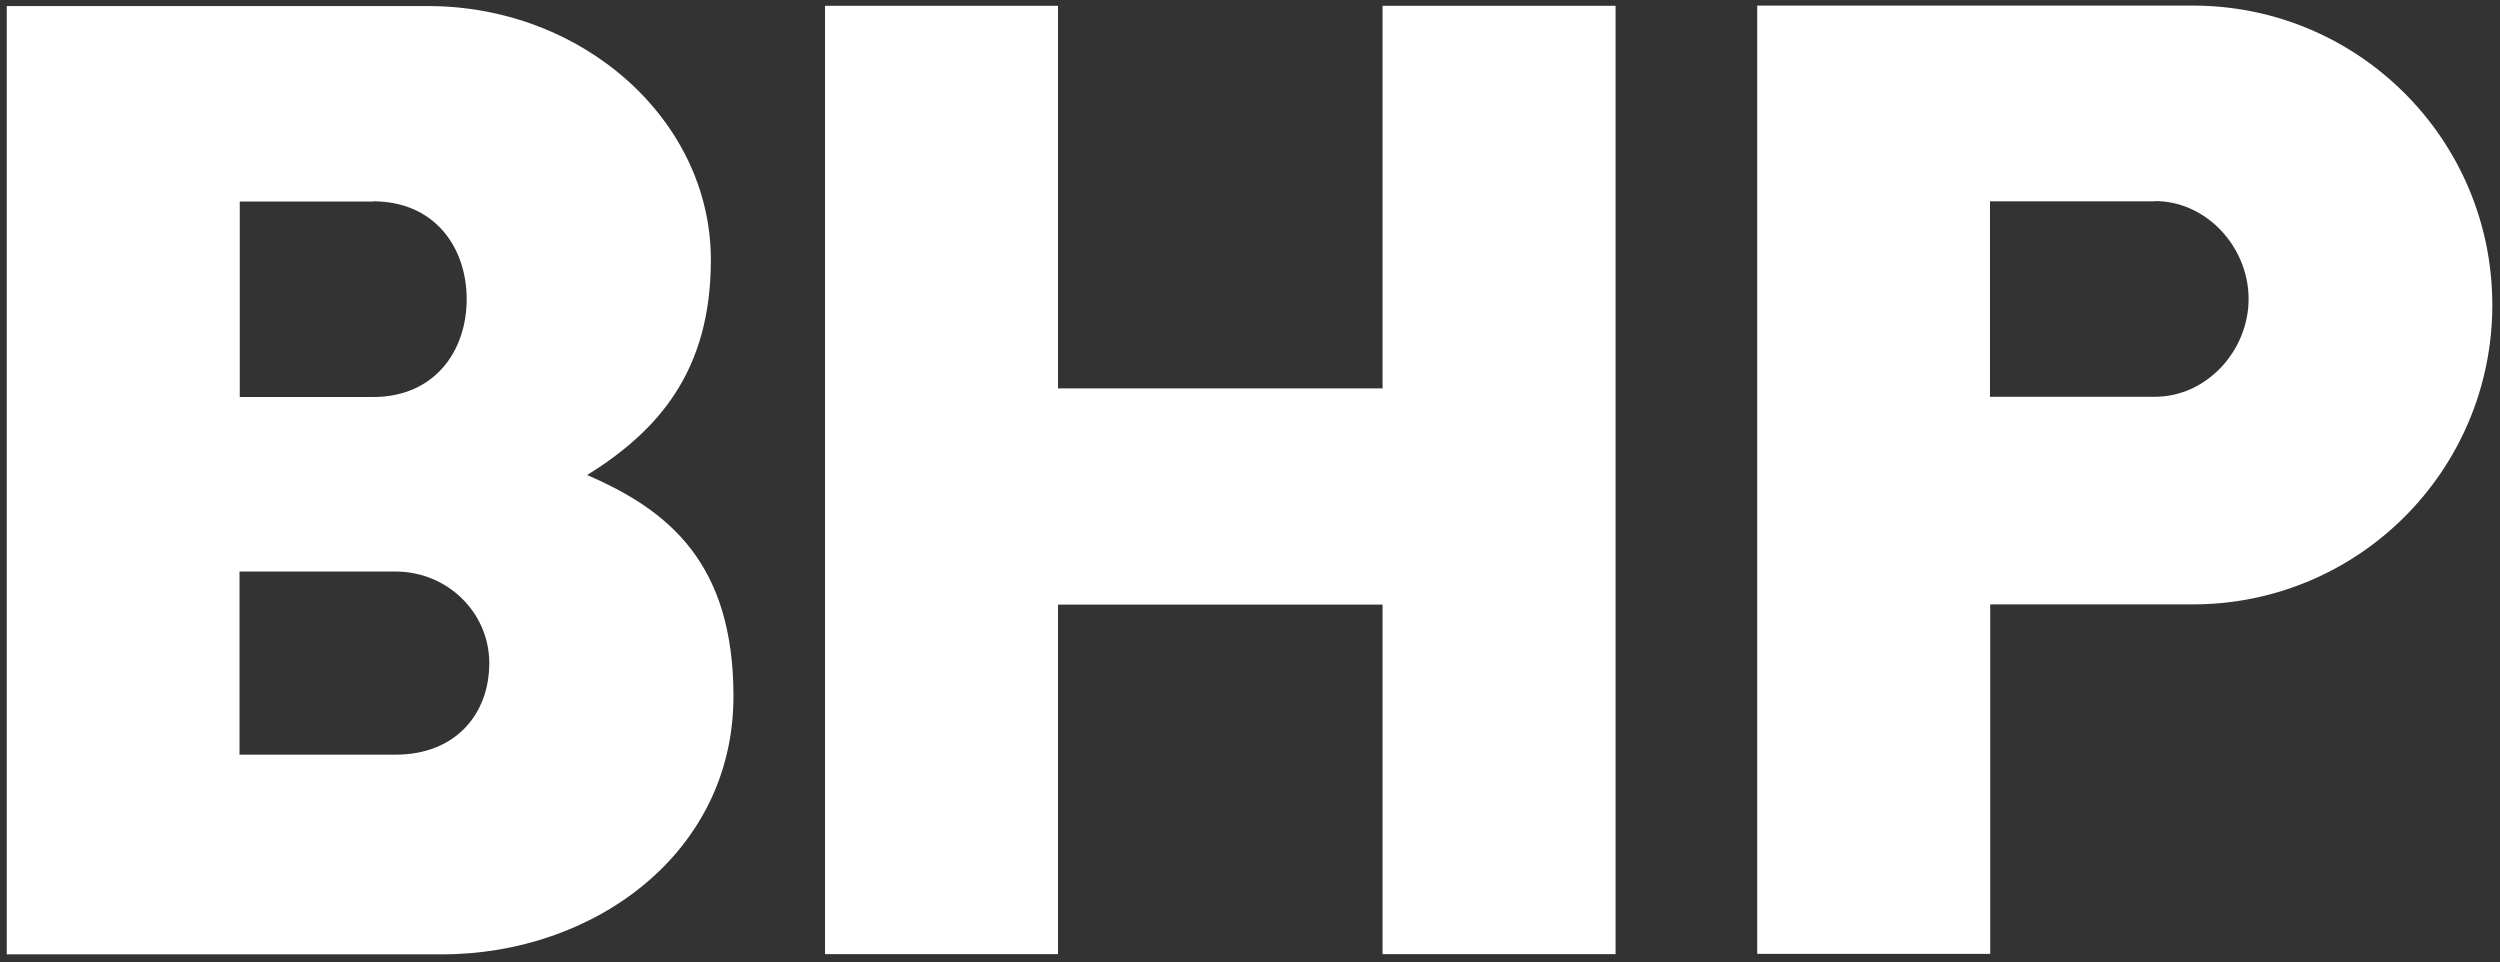 <svg xmlns="http://www.w3.org/2000/svg" class="logoBHP" aria-labelledby="logoBHPTitle" role="img" viewBox="0 0 1073 413">
	<rect x="0" y="0" width="1073" height="413" fill="#333333" stroke="none"/>
	<style>.a{ fill: #fff; }</style>
	<title>BHP Logo</title>
	<clipPath>
		<rect x="2.9" y="2.6" width="1066.7" height="407.1"/>
	</clipPath>
	<g class="a">
		<path d="M160.1 86.5l-57.2 0 0 83.9 57.2 0c26.5 0 40.2-19.8 40.2-42 0-22.2-13.7-42-40.2-42m9.7 158.9l-67 0 0 78.6 67 0c25.9 0 40.2-17.6 40.2-39.3 0-21.7-18-39.3-40.2-39.3m145 53.6c0 67.2-59.9 110.7-125 110.7l-186.9 0 0-407 180.8 0c66.3 0 121.4 48.8 121.4 108.9 0 47.6-22.3 73.2-53.1 92.4 35.6 15.3 62.8 38.3 62.8 95m278.6-296.4l0 164.2 -139.3 0 0-164.2 -100 0 0 407 100 0 0-150 139.3 0 0 150 100 0 0-407 -100 0Zm331.5 83.9l-70.8 0 0 83.9 70.8 0c22.2 0 40.2-19.8 40.2-42 0-22.2-18-42-40.2-42m144.8 44.6c0 71-57.5 128.5-128.5 128.5l-87 0 0 150 -100 0 0-407 187 0c71 0 128.5 57.5 128.5 128.5"/>
	</g>
</svg>